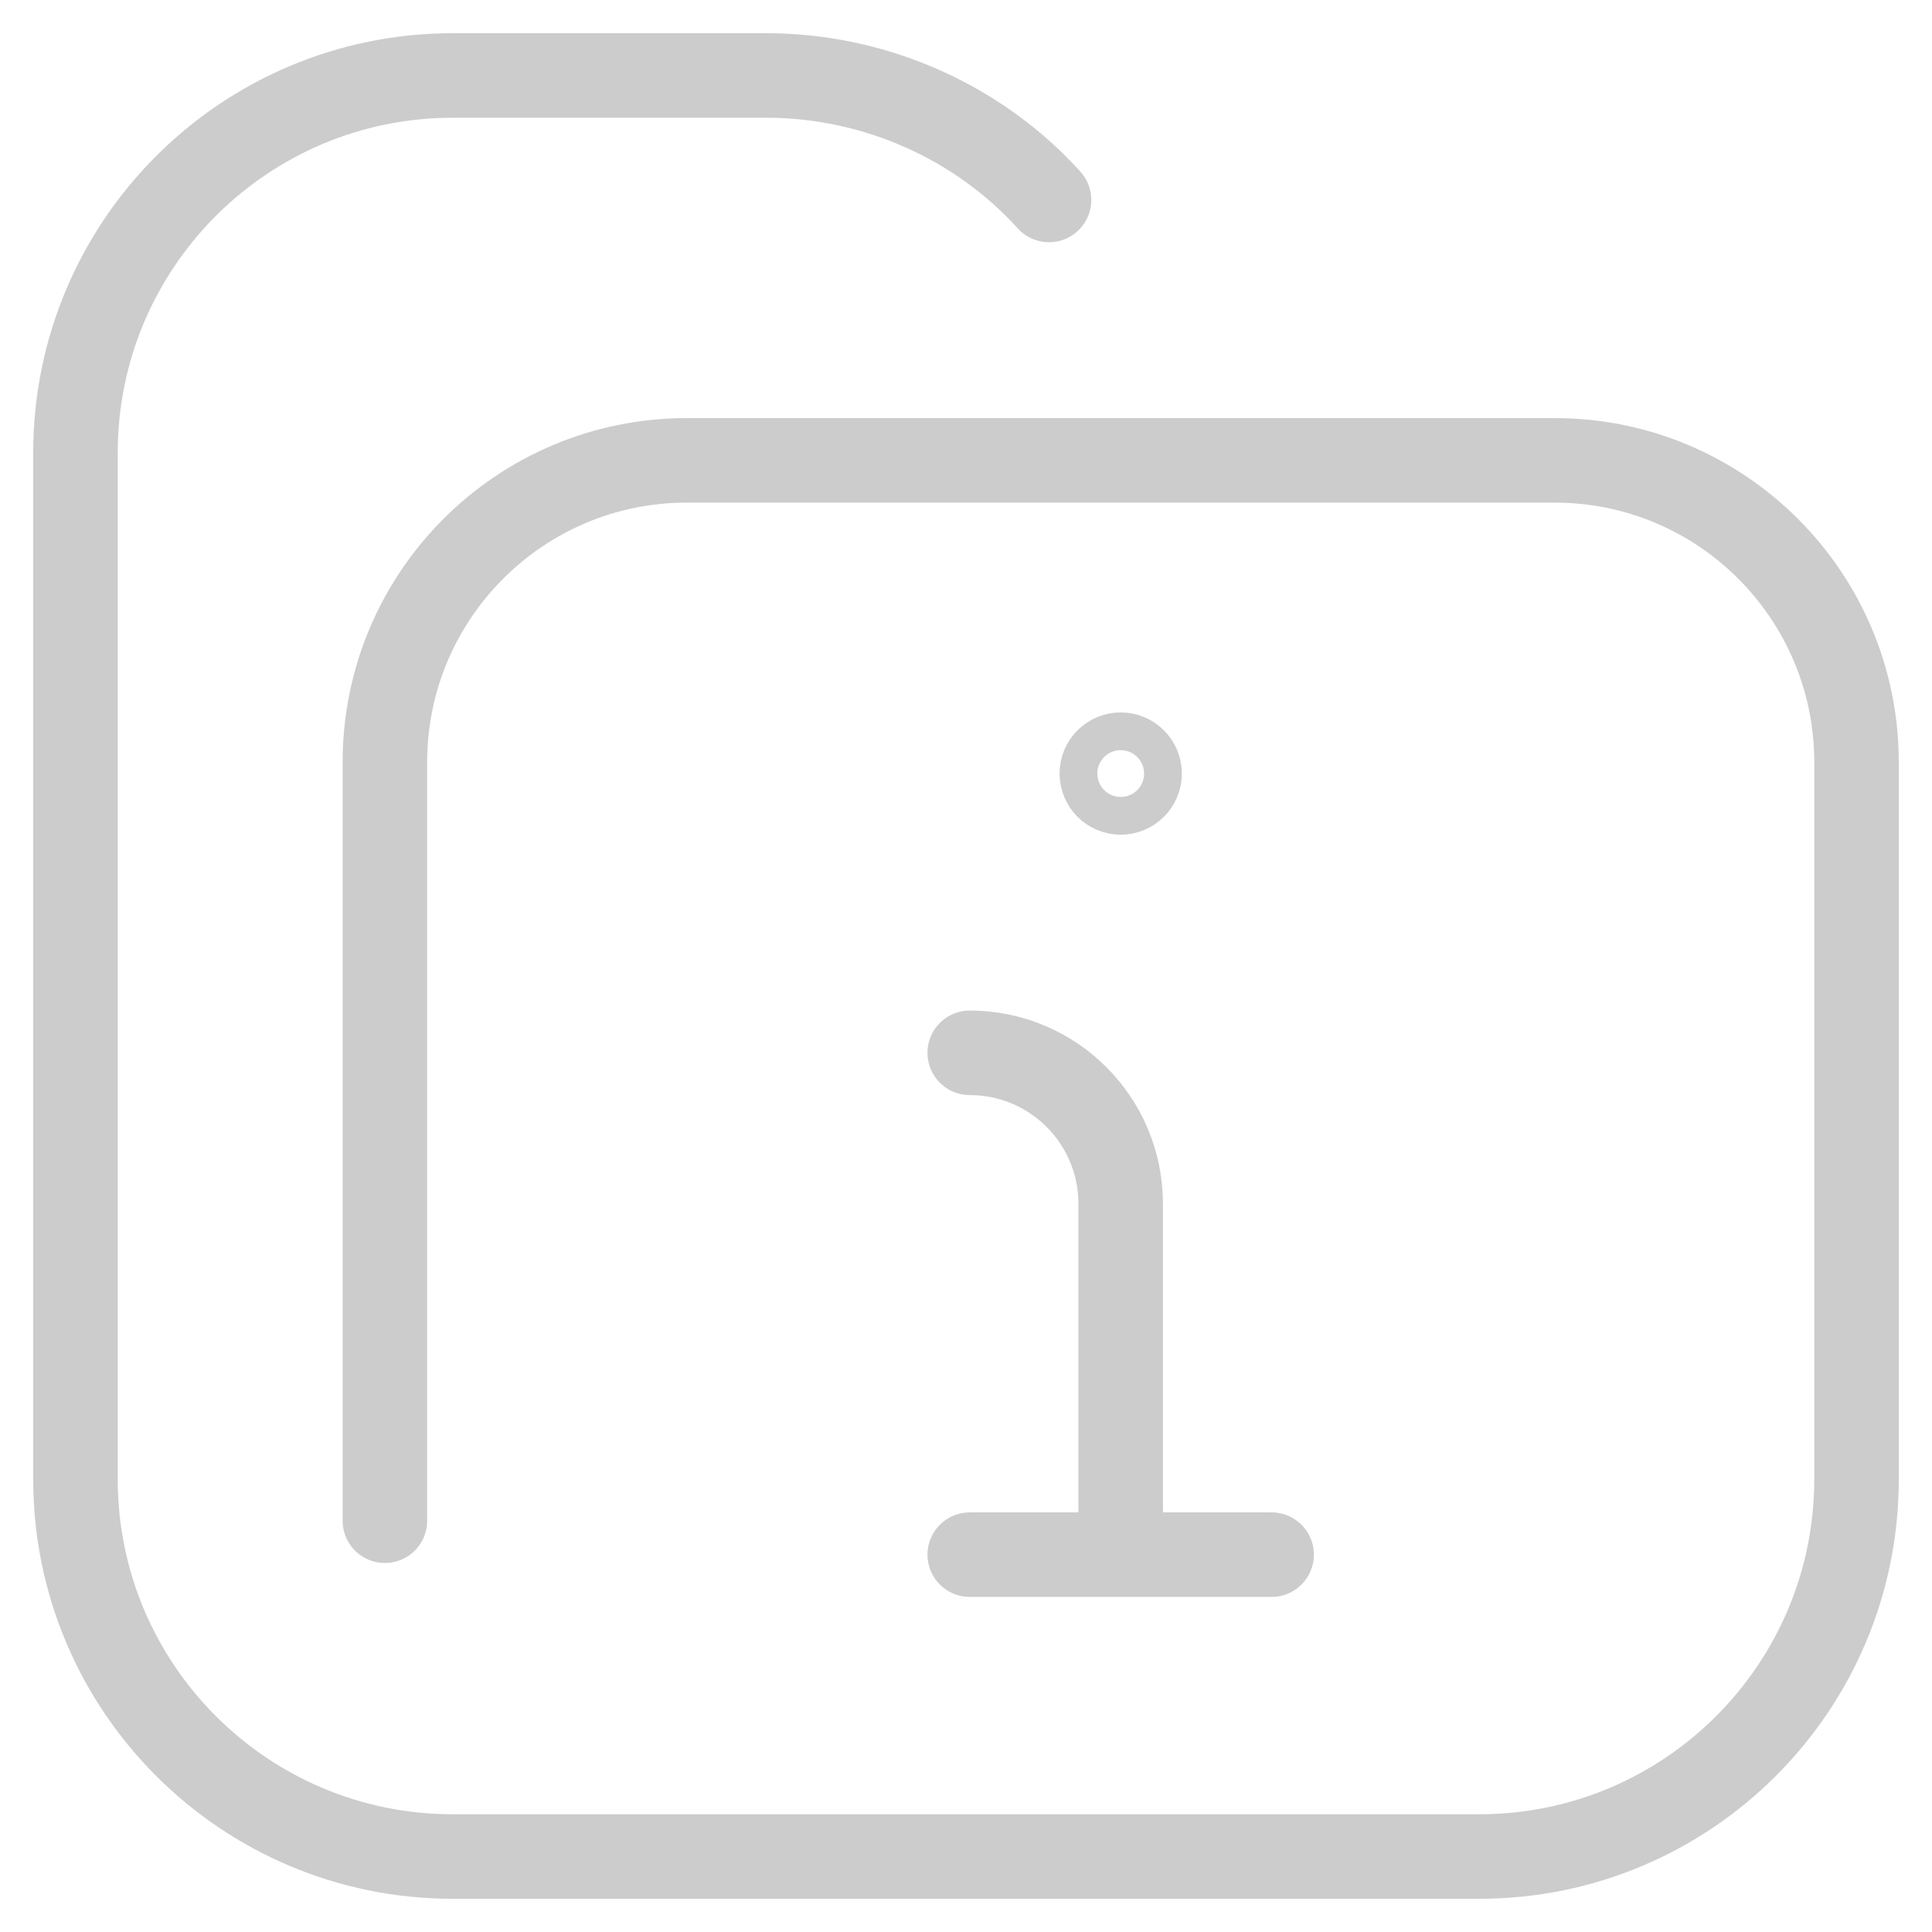 <svg width="32" height="32" viewBox="0 0 32 32" fill="none" xmlns="http://www.w3.org/2000/svg">
<path d="M17.375 3.312C16.231 2.046 14.528 1.25 12.688 1.25H7.5C4.048 1.25 1.25 4.048 1.25 7.5V24.5C1.25 27.952 4.048 30.75 7.5 30.75H24.5C27.952 30.75 30.75 27.952 30.75 24.5V12.625C30.75 9.864 28.511 7.625 25.75 7.625H11.375C8.614 7.625 6.375 9.864 6.375 12.625V25.188M16.062 17.438C17.443 17.438 18.562 18.557 18.562 19.938V25.688M16.062 25.75H18.562H21.062M18.562 12.5C18.39 12.5 18.25 12.64 18.25 12.812C18.25 12.985 18.39 13.125 18.562 13.125C18.735 13.125 18.875 12.985 18.875 12.812C18.875 12.64 18.735 12.5 18.562 12.5Z" stroke="#CCCCCC" stroke-width="1.4" stroke-miterlimit="10" stroke-linecap="round" stroke-linejoin="round"/>
</svg>
